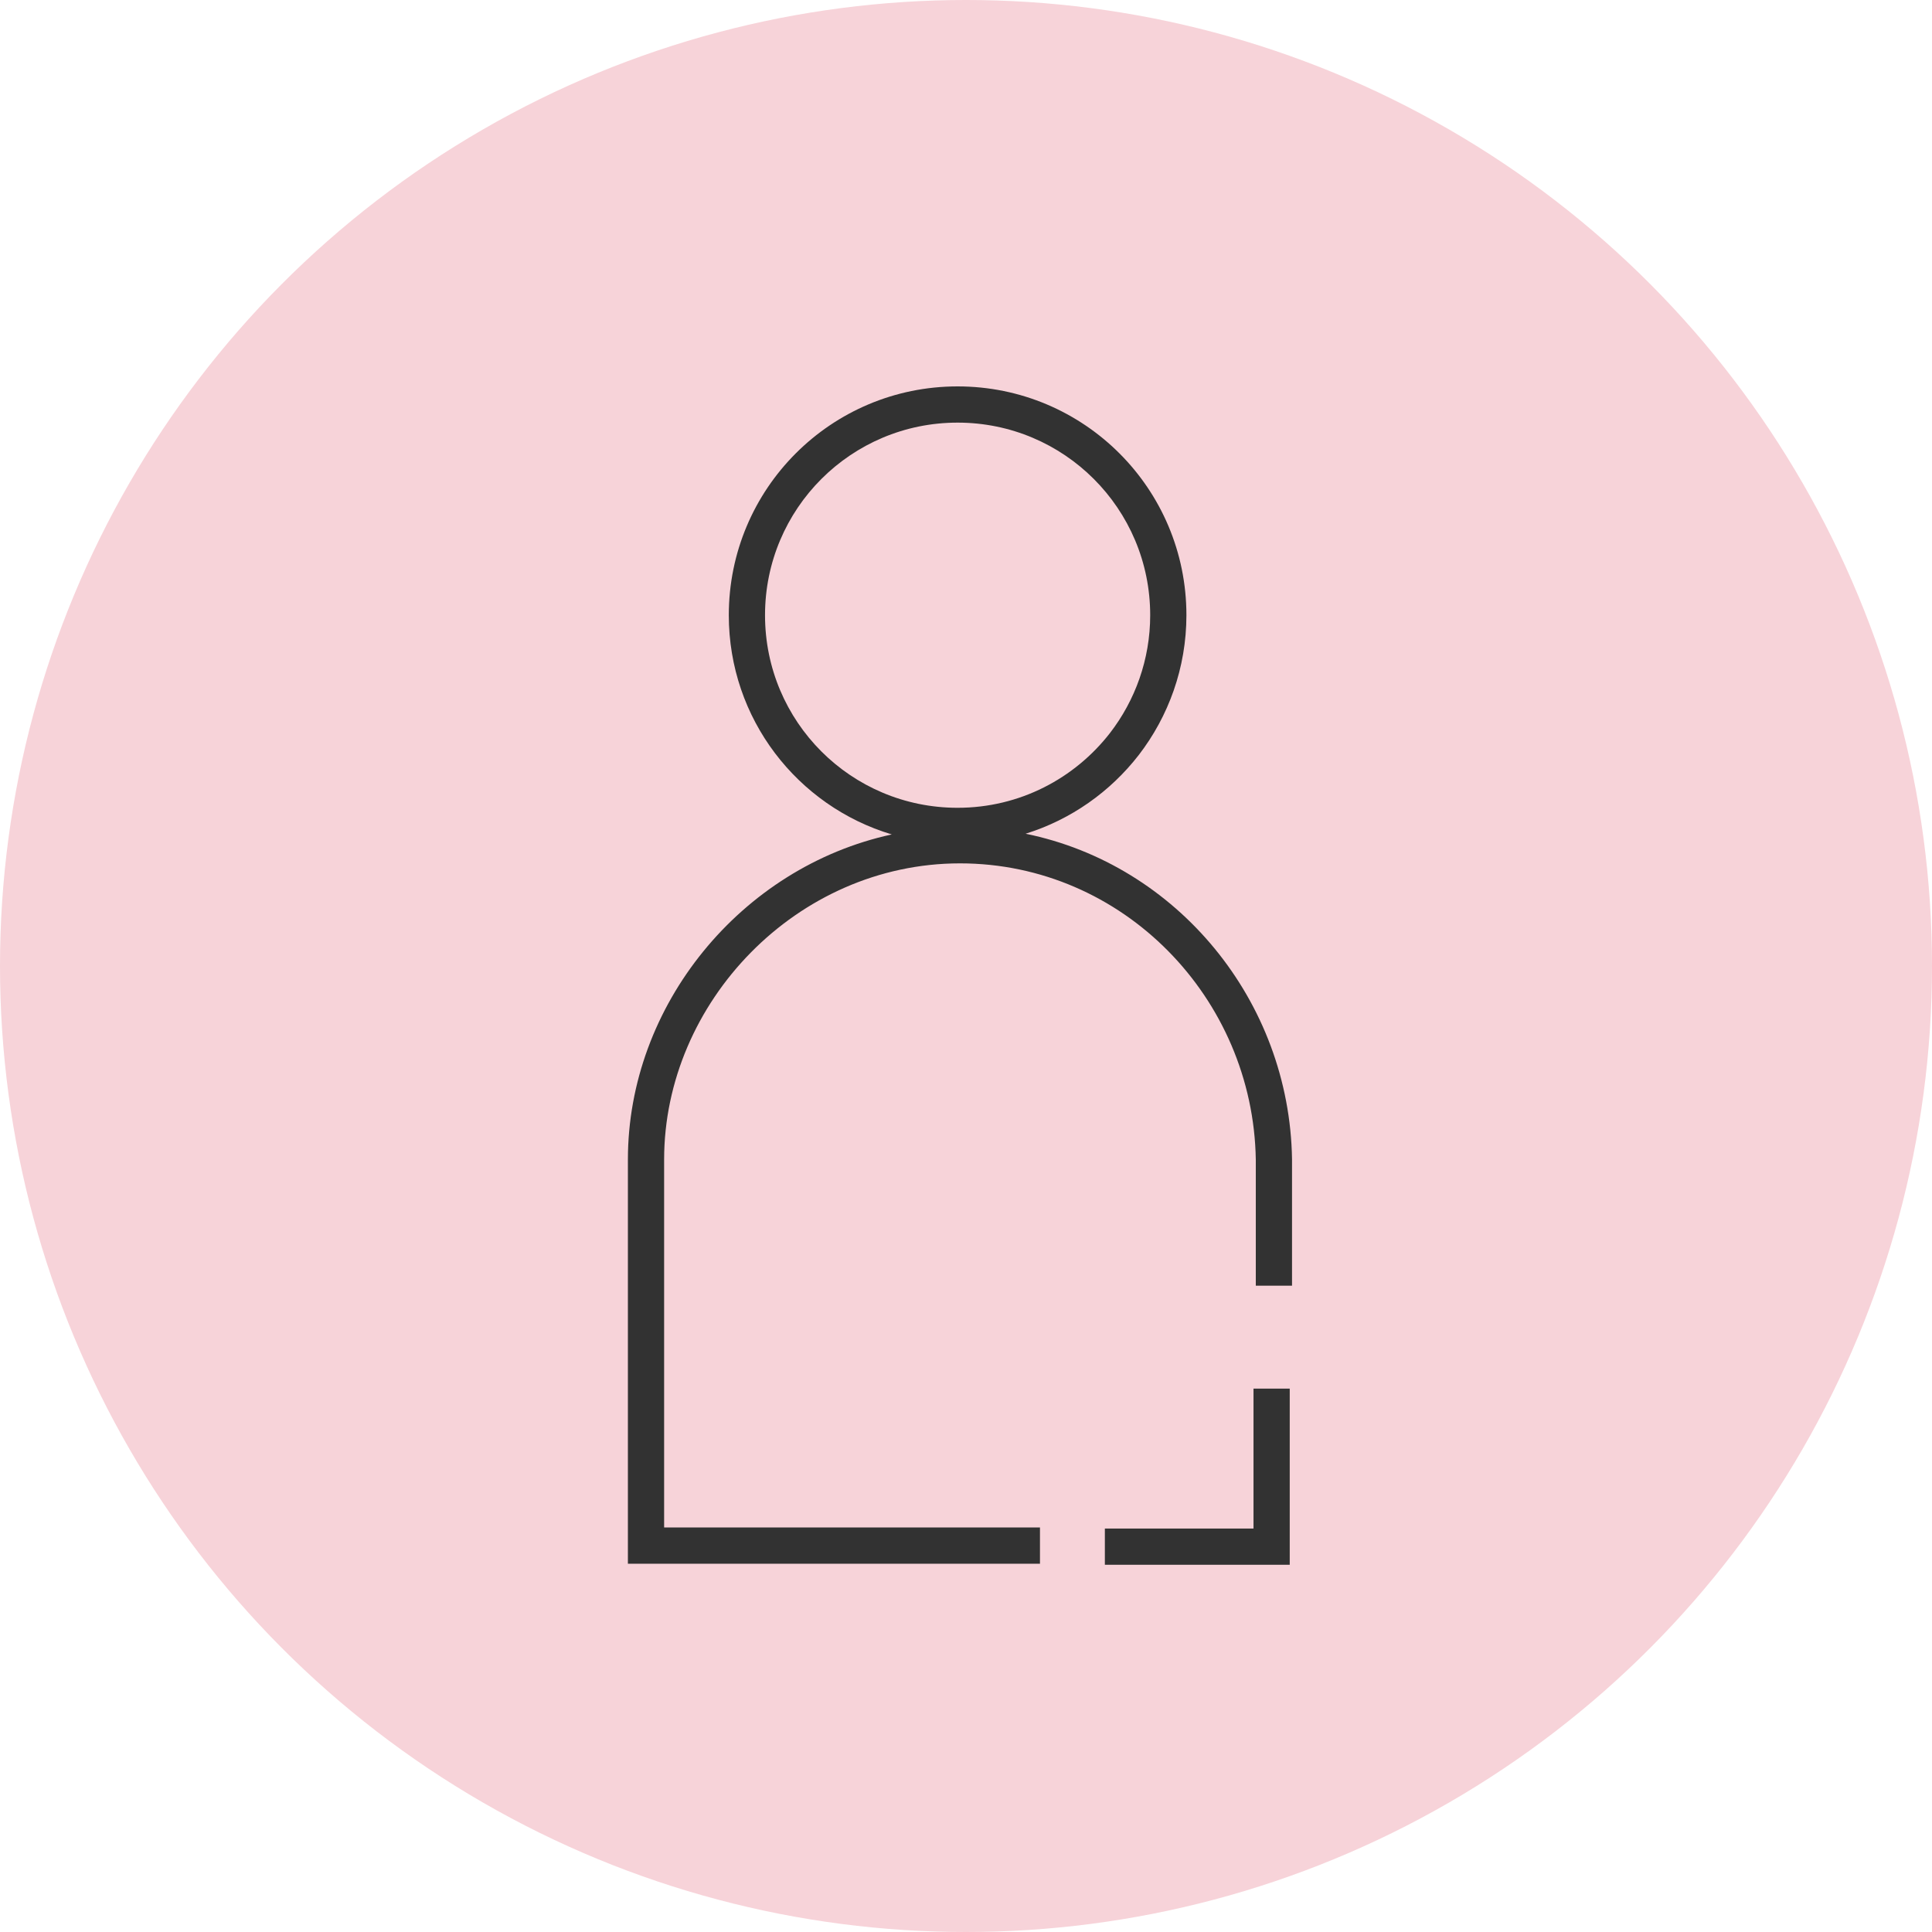 <svg width="80" height="80" viewBox="0 0 80 80" fill="none" xmlns="http://www.w3.org/2000/svg">
<circle cx="40" cy="40" r="40" fill="#F7D3D9"/>
<path fill-rule="evenodd" clip-rule="evenodd" d="M39.652 17.5C35.243 17.5 31.678 21.065 31.678 25.474C31.678 29.884 35.243 33.449 39.652 33.449C42.225 33.449 44.503 32.232 45.964 30.35C47.001 29.005 47.627 27.308 47.627 25.474C47.627 21.065 44.061 17.5 39.652 17.5ZM30.178 25.474C30.178 20.237 34.415 16 39.652 16C44.89 16 49.127 20.237 49.127 25.474C49.127 27.654 48.382 29.671 47.151 31.267L47.15 31.268C45.974 32.783 44.348 33.938 42.468 34.523C48.745 35.806 53.398 41.44 53.5 48.001L53.5 48.013H53.5V53.237H52V48.019C51.893 41.324 46.497 35.75 39.75 35.75C32.997 35.75 27.5 41.503 27.5 48.013V63.25H43.063V64.75H26.75H26V64V48.013C26 41.628 30.682 35.906 36.927 34.552C33.02 33.383 30.178 29.764 30.178 25.474ZM51.905 63.293V57.5H53.405V64.043V64.793H52.655H45.75V63.293H51.905Z" fill="#323232"/>
</svg>
